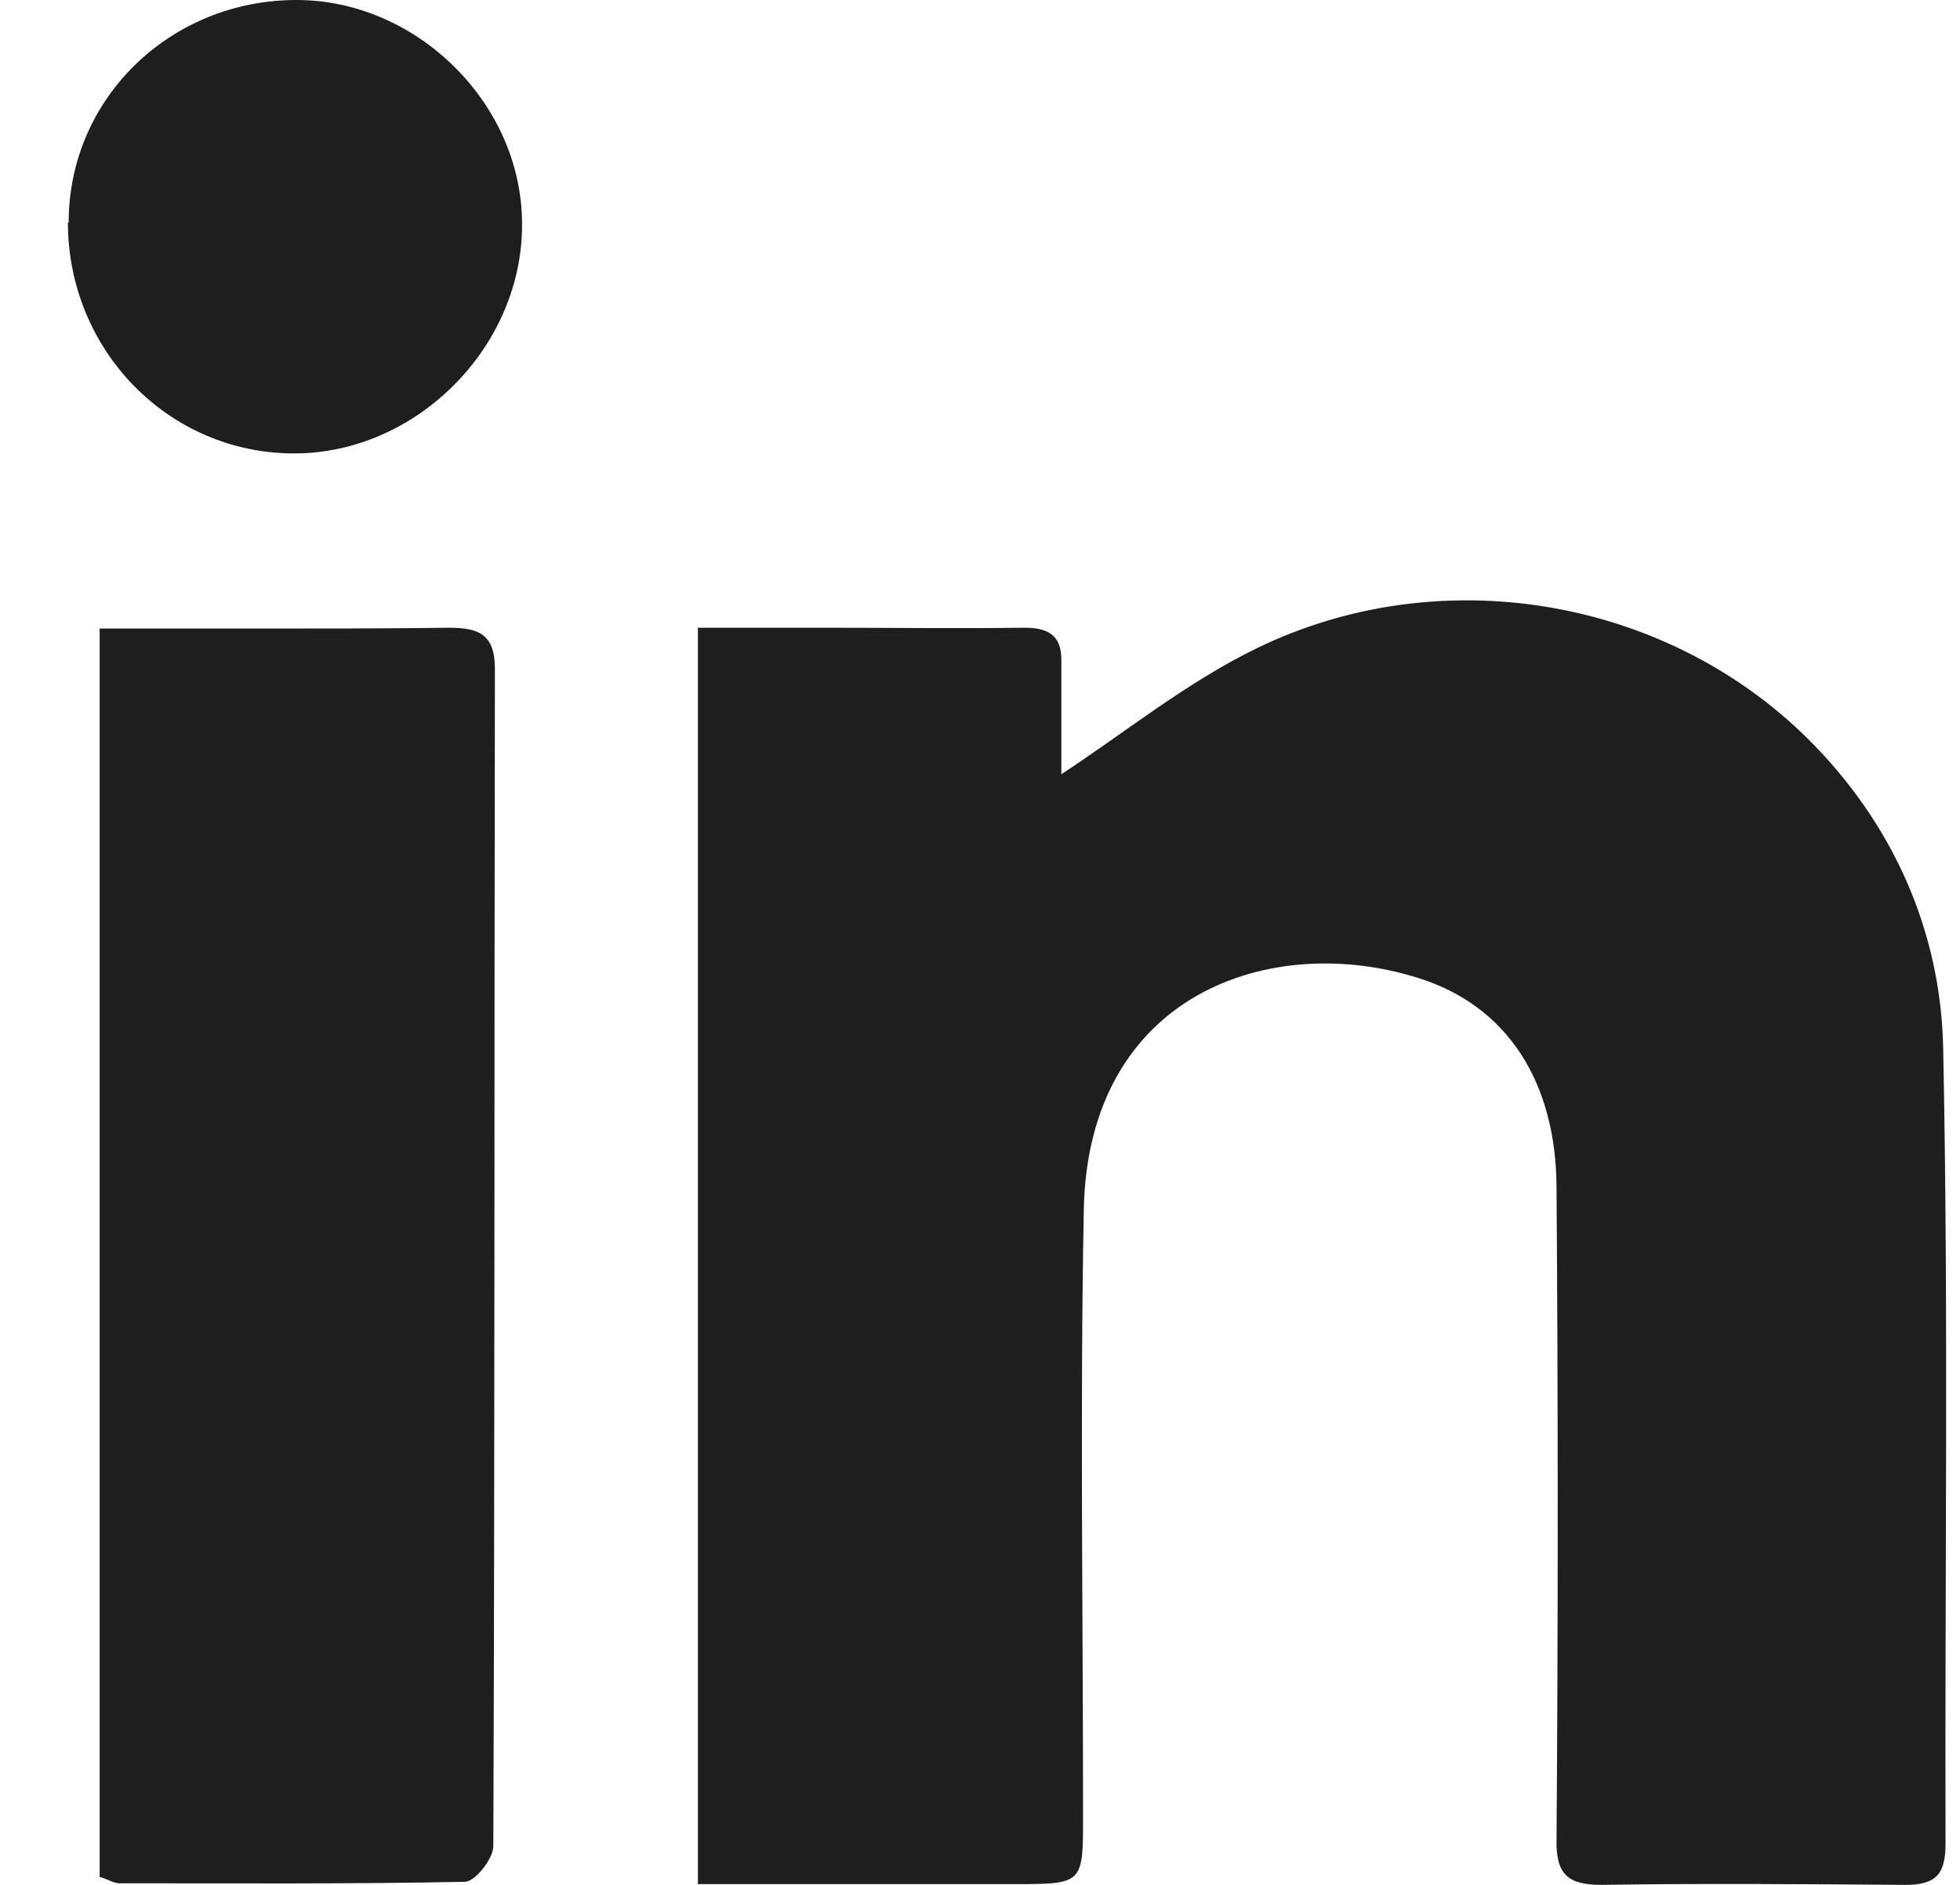 <svg width="26" height="25" viewBox="0 0 26 25" fill="none" xmlns="http://www.w3.org/2000/svg">
<path d="M9.258 24.99V8.326C9.834 8.326 10.389 8.326 10.934 8.326C11.818 8.326 12.712 8.337 13.596 8.326C13.946 8.326 14.09 8.46 14.079 8.789C14.079 9.324 14.079 9.858 14.079 10.269C14.912 9.724 15.745 9.046 16.68 8.594C19.096 7.422 22.077 7.915 23.979 9.796C25.099 10.907 25.747 12.335 25.777 13.908C25.849 17.424 25.798 20.939 25.808 24.455C25.808 24.866 25.675 25 25.274 25C23.927 24.99 22.591 24.979 21.244 25C20.792 25 20.638 24.856 20.648 24.393C20.669 21.515 20.669 18.647 20.648 15.769C20.648 14.361 20 13.343 18.818 12.973C16.875 12.356 14.439 13.168 14.377 16.036C14.326 18.719 14.367 21.412 14.367 24.095C14.367 24.969 14.367 24.99 13.504 24.99C12.106 24.99 10.697 24.99 9.248 24.99H9.258Z" fill="#1E1E1E"/>
<path d="M1.322 24.897V8.337C2.011 8.337 2.679 8.337 3.358 8.337C4.221 8.337 5.095 8.337 5.958 8.326C6.359 8.326 6.565 8.419 6.565 8.871C6.555 14.073 6.565 19.285 6.544 24.486C6.544 24.651 6.308 24.949 6.174 24.959C4.643 24.99 3.121 24.979 1.59 24.979C1.507 24.979 1.435 24.928 1.333 24.897H1.322Z" fill="#1E1E1E"/>
<path d="M0.911 2.95C0.911 1.306 2.258 0 3.933 0C5.527 0 6.914 1.367 6.925 2.95C6.945 4.585 5.537 6.014 3.902 6.014C2.237 6.014 0.901 4.646 0.901 2.95H0.911Z" fill="#1E1E1E"/>
</svg>
